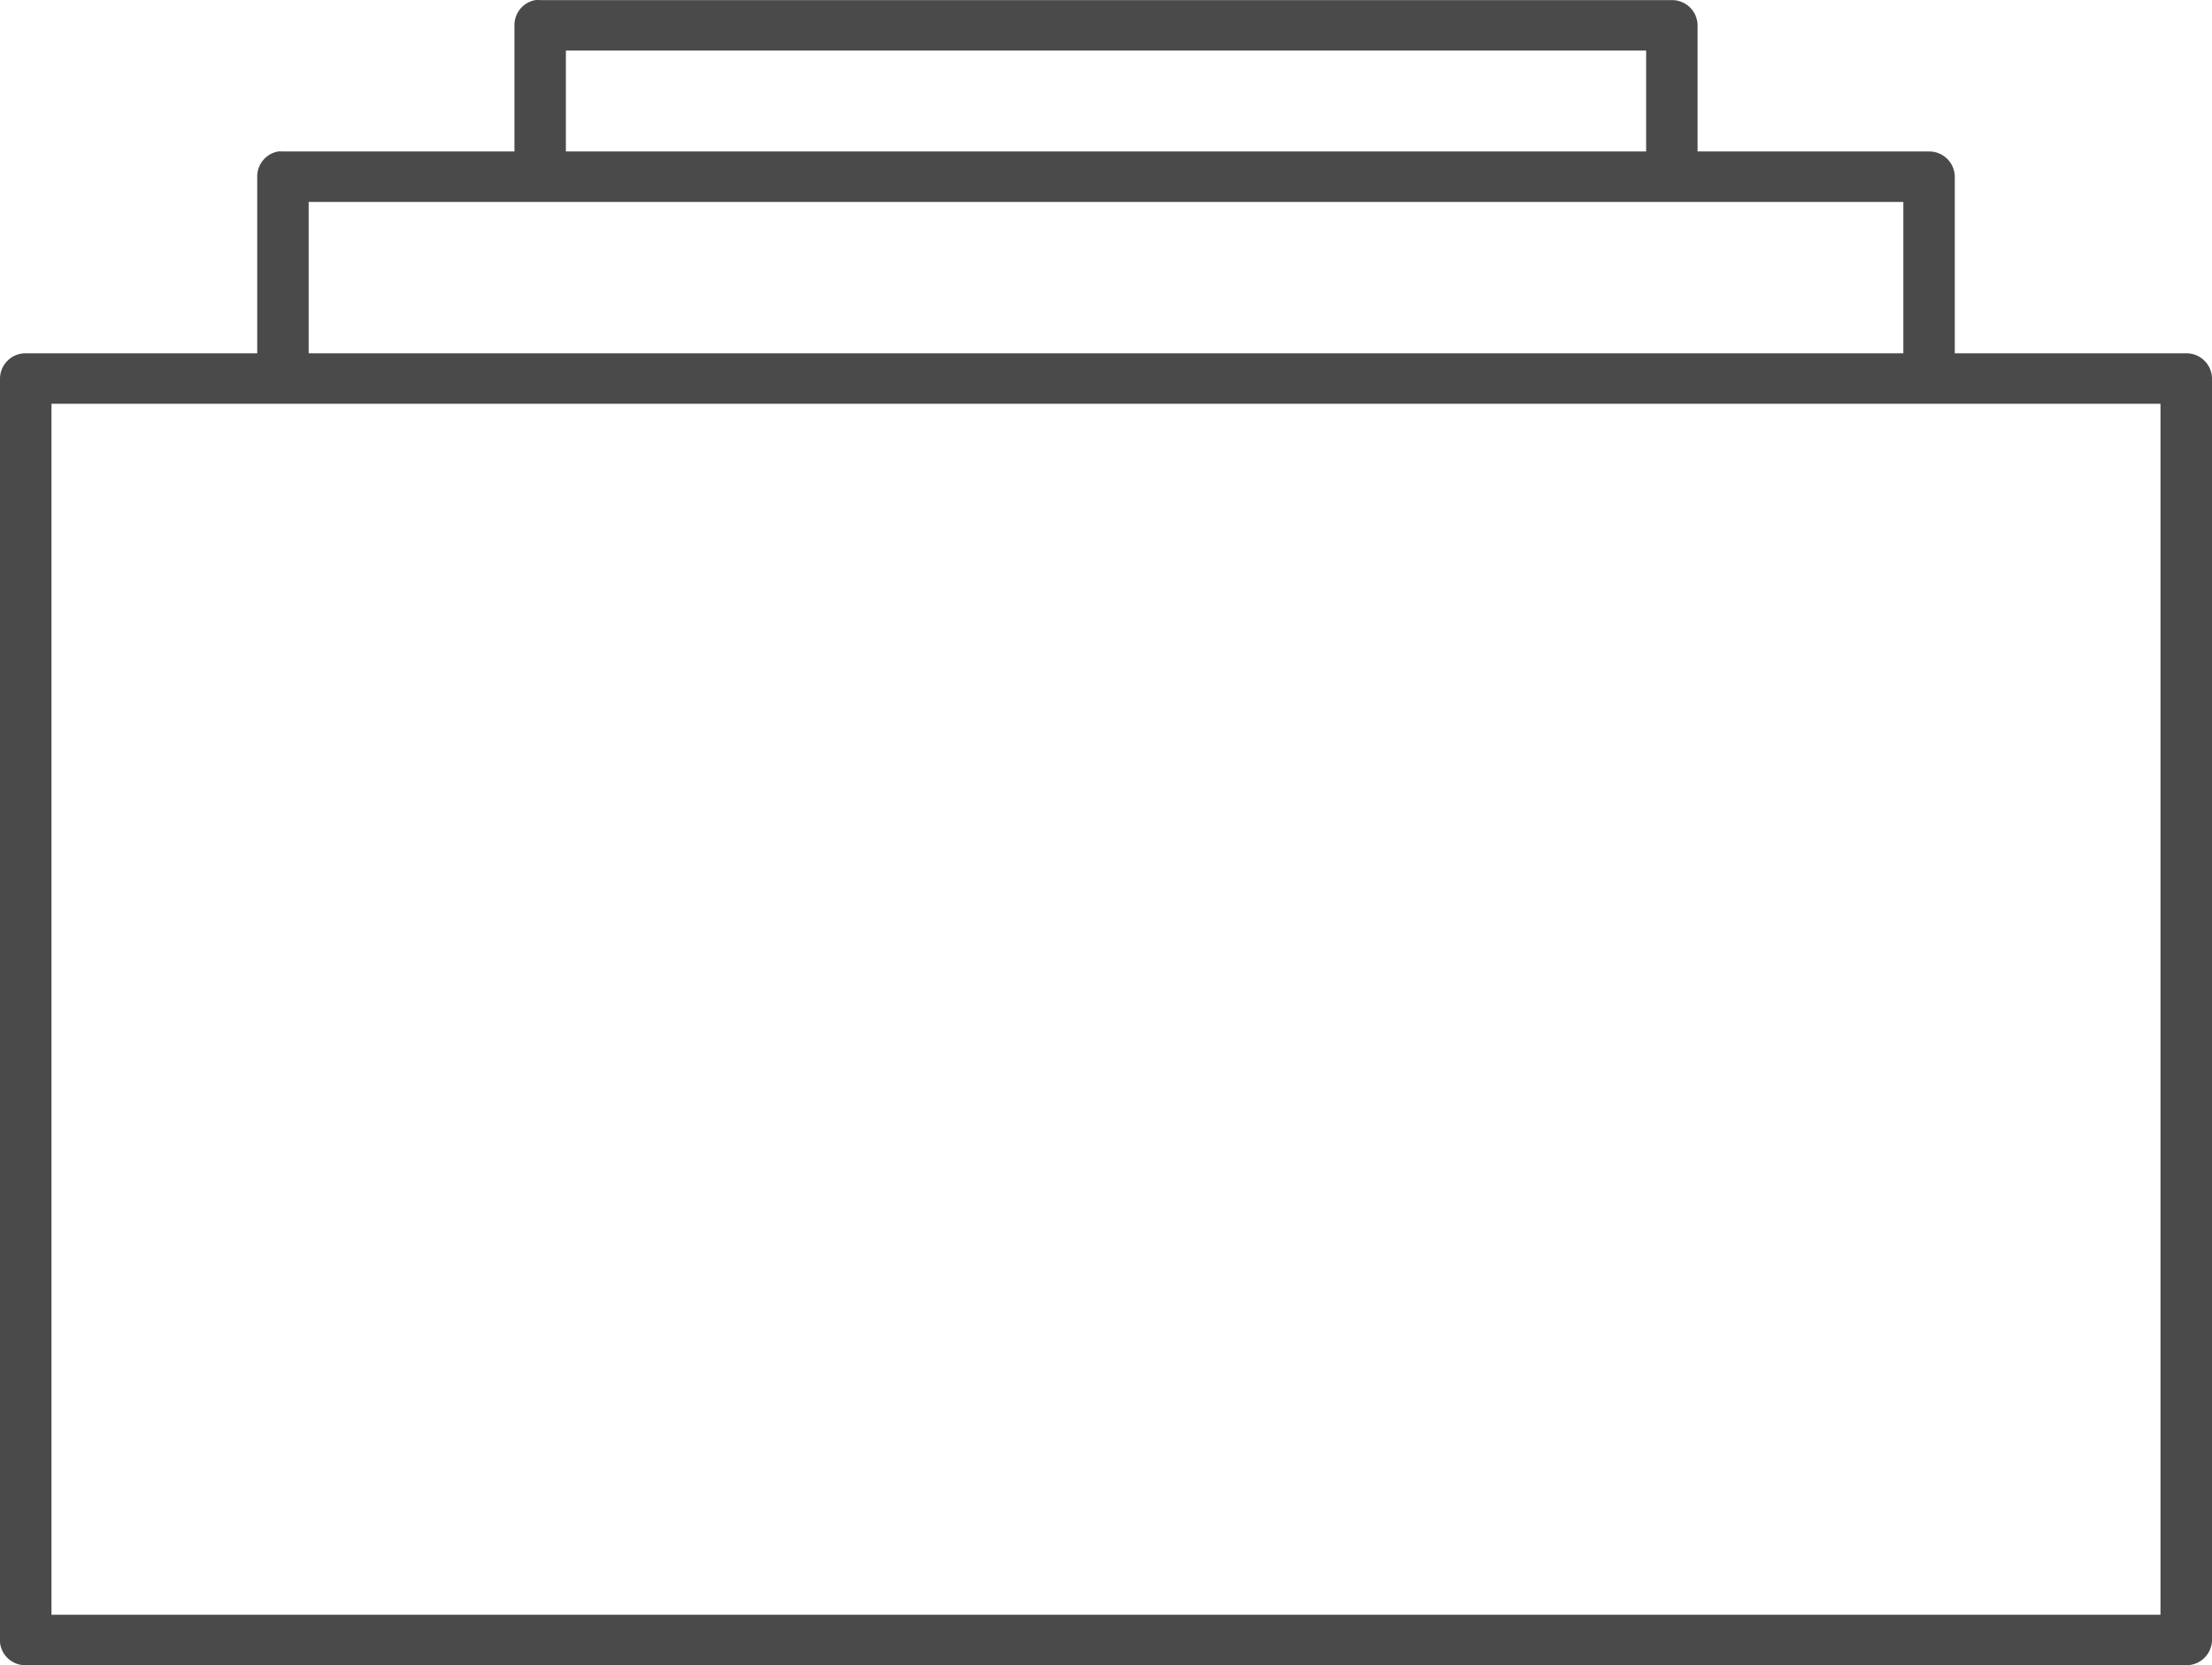 <svg xmlns="http://www.w3.org/2000/svg" viewBox="0 0 130.847 98.514"><path d="M129.325 98.514H1.516A1.5 1.5 0 0 1 0 97.161a1.2 1.2 0 0 1 0-.14V22.395A1.509 1.509 0 0 1 1.523 20.9h13.693V10.454a1.5 1.5 0 0 1 1.236-1.492 1.618 1.618 0 0 1 .285 0h13.694V1.5A1.5 1.5 0 0 1 31.666.006c.053 0 .1-.006.143-.006s.089 0 .142.006H98.9a1.509 1.509 0 0 1 1.517 1.494v7.462h13.693a1.51 1.51 0 0 1 1.522 1.492V20.9h13.693a1.51 1.51 0 0 1 1.522 1.492v74.63a1.51 1.51 0 0 1-1.522 1.492zM3.045 23.887v71.642H127.8V23.887zm15.214-11.94V20.9h94.33v-8.953zm15.215-8.955v5.97h63.9v-5.97z" fill="#4a4a4a"/></svg>